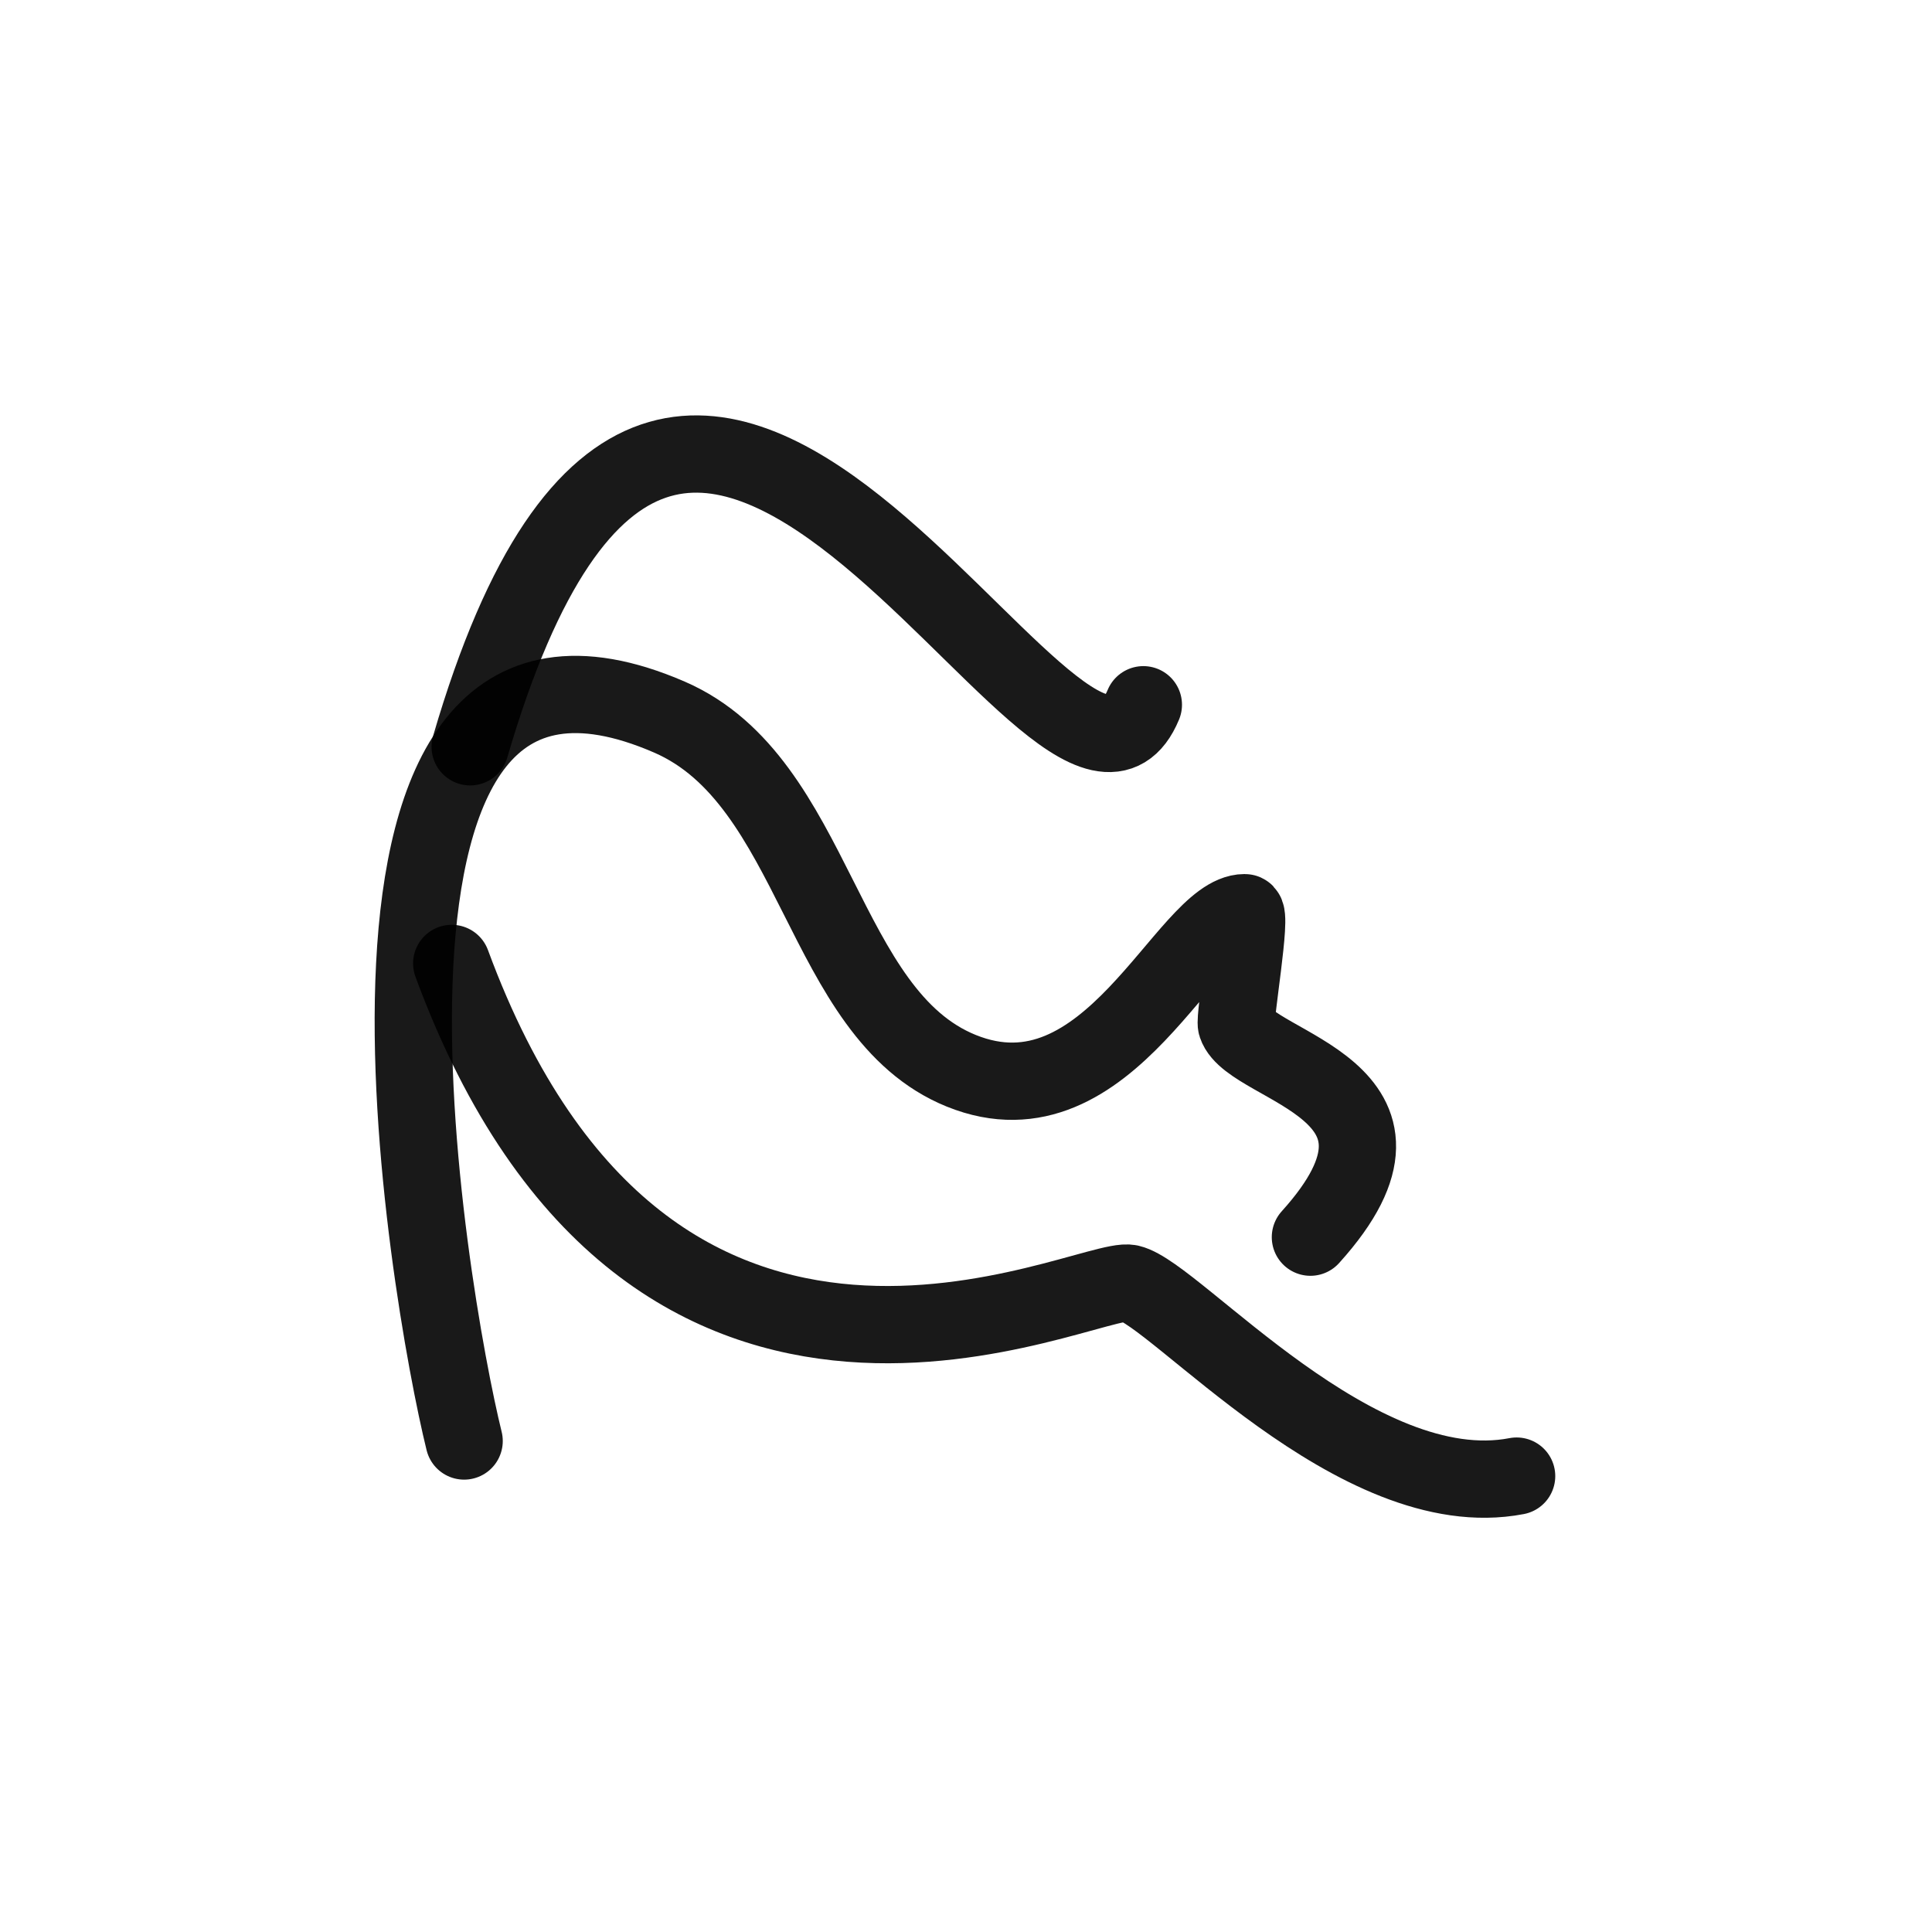 <svg xmlns="http://www.w3.org/2000/svg" fill="none" viewBox="0 0 400 400" height="800px" width="800px">
<path stroke-linejoin="round" stroke-linecap="round" stroke-width="16" stroke-opacity="0.9" stroke="#000000" d="M271.307 256.142C299.066 225.436 258.936 221.137 255.999 212.214C255.498 210.686 259.33 188.96 257.701 188.96C245.635 188.96 229.733 234.131 199.012 221.69C169.921 209.906 169.203 161.748 138.623 148.478C61.926 115.192 88.782 268.726 96.093 298.343"></path>
<path stroke-linejoin="round" stroke-linecap="round" stroke-width="16" stroke-opacity="0.9" stroke="#000000" d="M314 305.612C280.935 311.977 243.429 267.9 233.906 265.702C225.29 263.712 134.948 311.785 93.522 199.469"></path>
<path stroke-linejoin="round" stroke-linecap="round" stroke-width="16" stroke-opacity="0.9" stroke="#000000" d="M97.346 154.616C141.211 4.235 220.11 186.05 236.719 145.911"></path>
</svg>